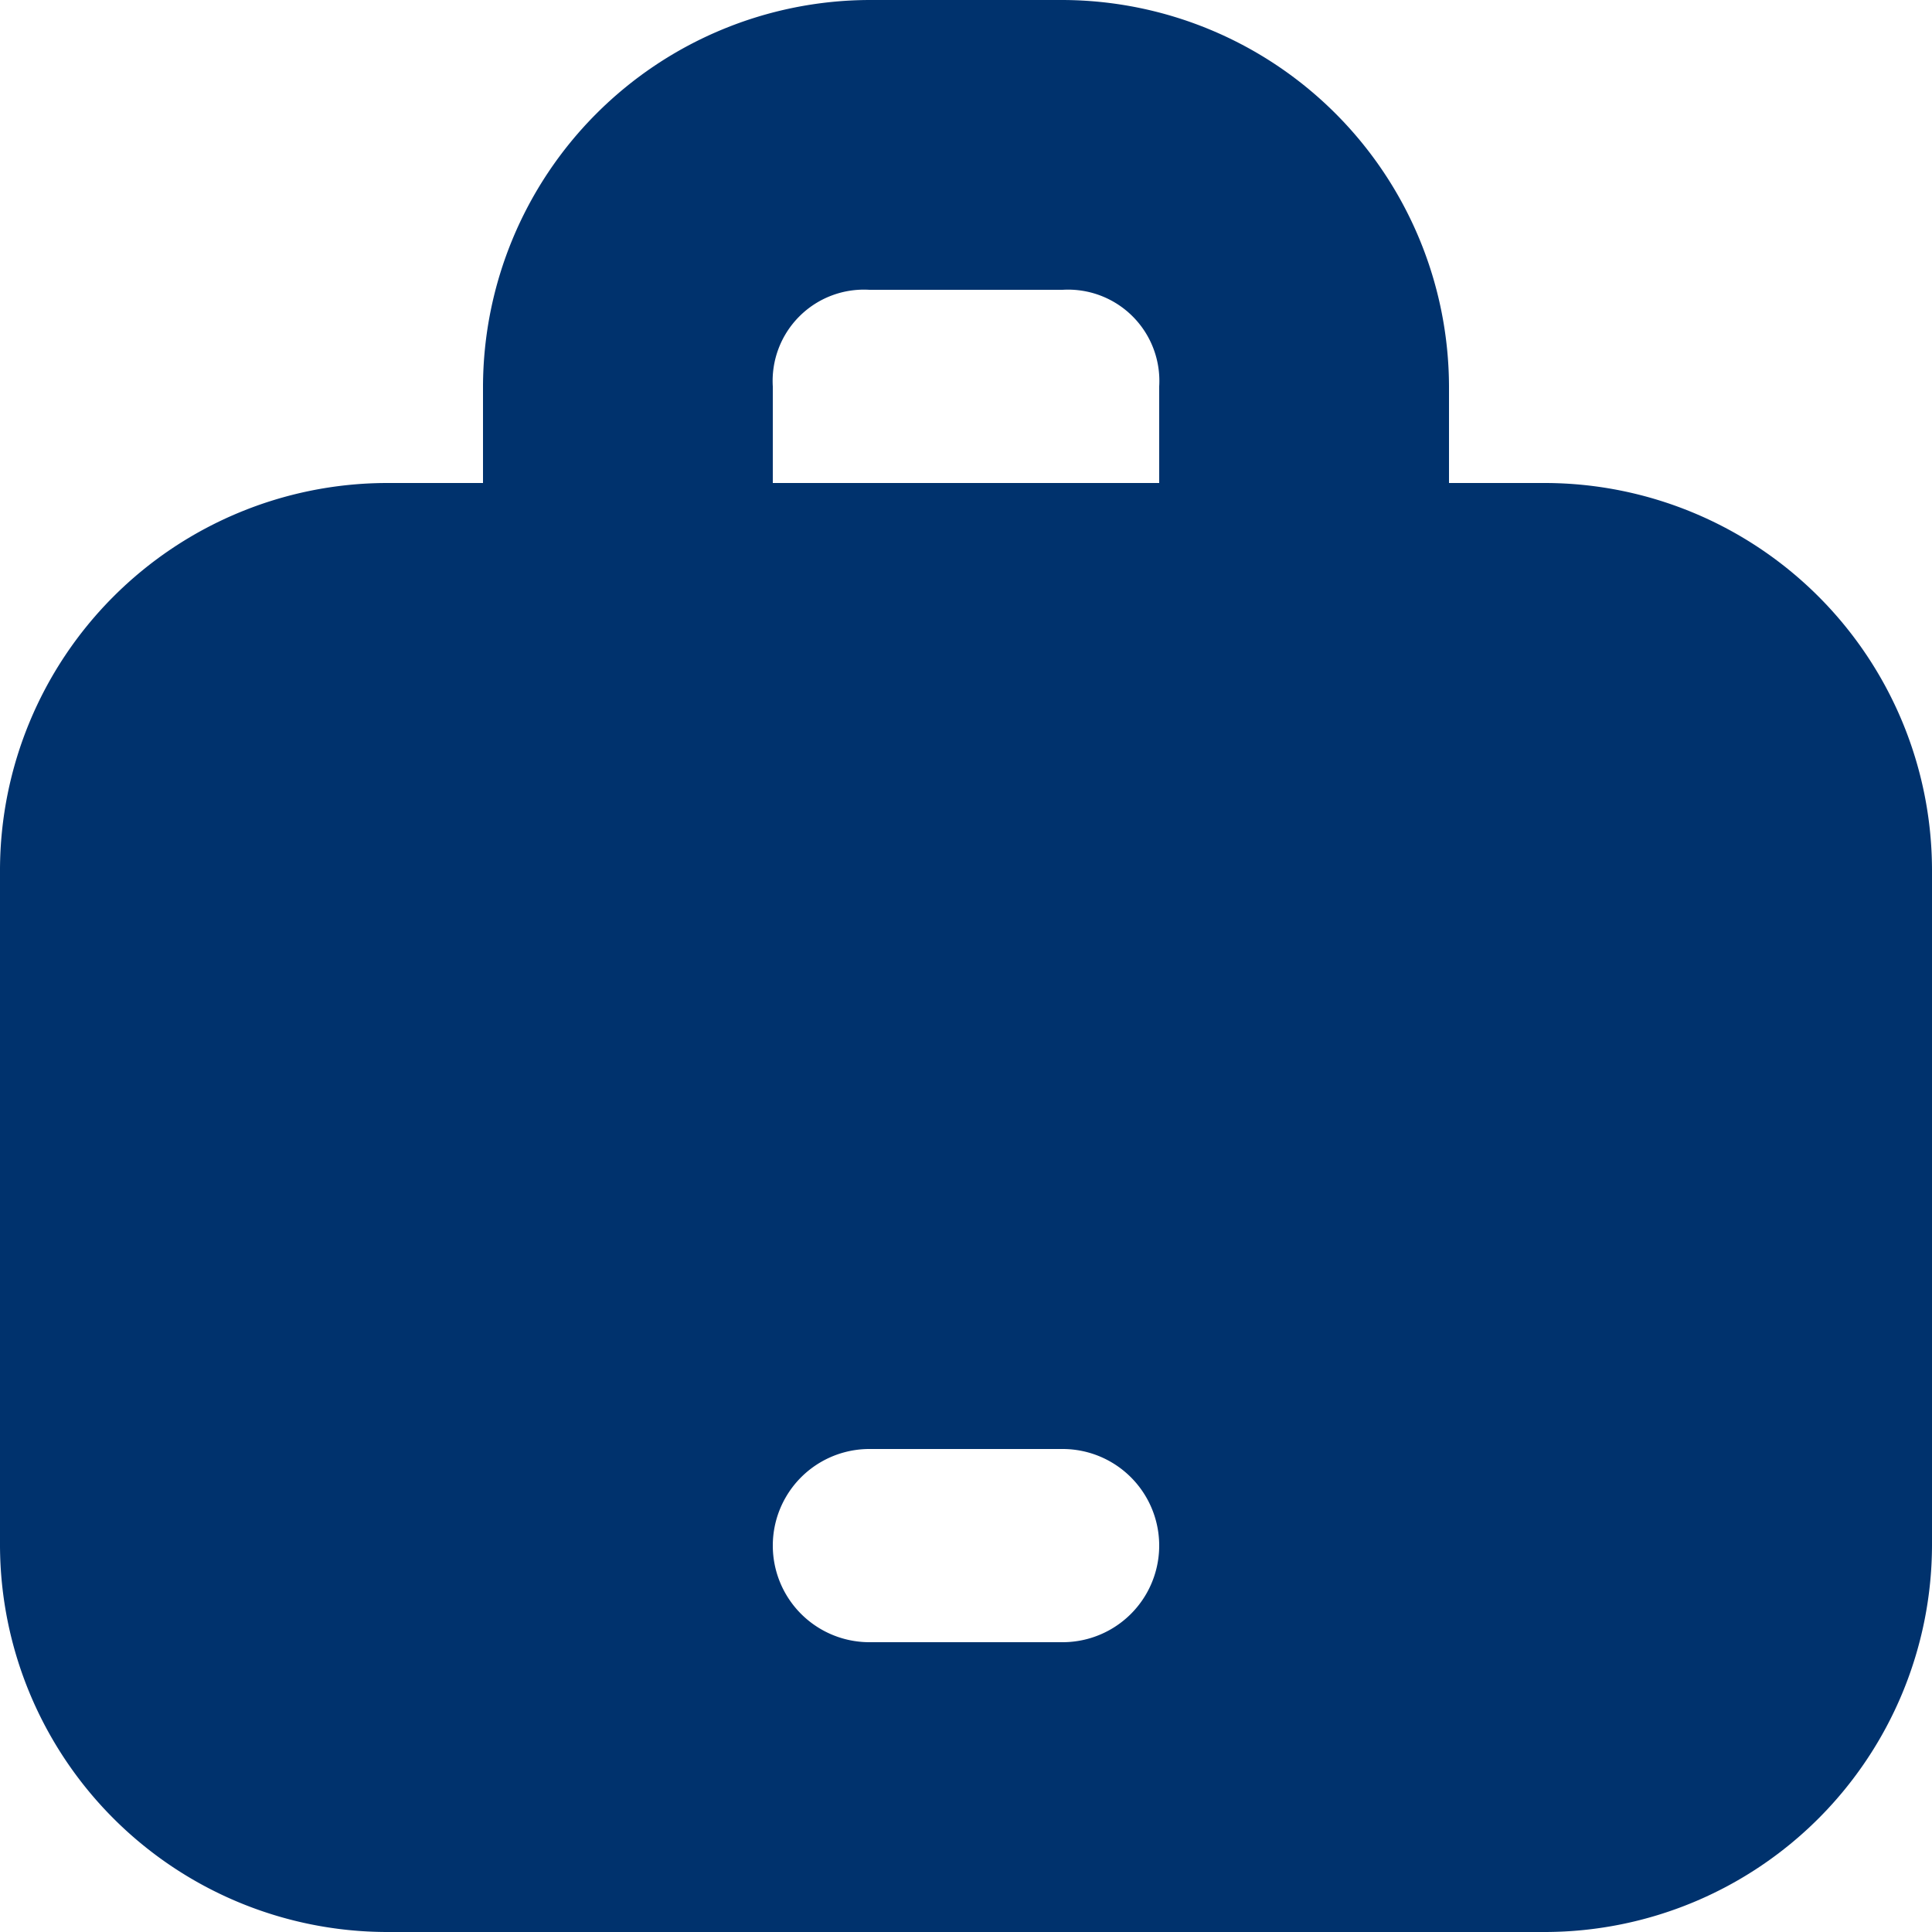 <svg id="icon_passwort" xmlns="http://www.w3.org/2000/svg" width="20" height="20" viewBox="0 0 20 20">
  <path id="work" d="M18,7H17V6a4.012,4.012,0,0,0-4-4H11A4.012,4.012,0,0,0,7,6V7H6a4.012,4.012,0,0,0-4,4v7a4.012,4.012,0,0,0,4,4H18a4.012,4.012,0,0,0,4-4V11A4.012,4.012,0,0,0,18,7ZM10,6a.945.945,0,0,1,1-1h2a.945.945,0,0,1,1,1V7H10Zm3,13H11a1,1,0,0,1,0-2h2a1,1,0,0,1,0,2Z" transform="translate(-2 -2)" fill="#00326d"/>
</svg>
